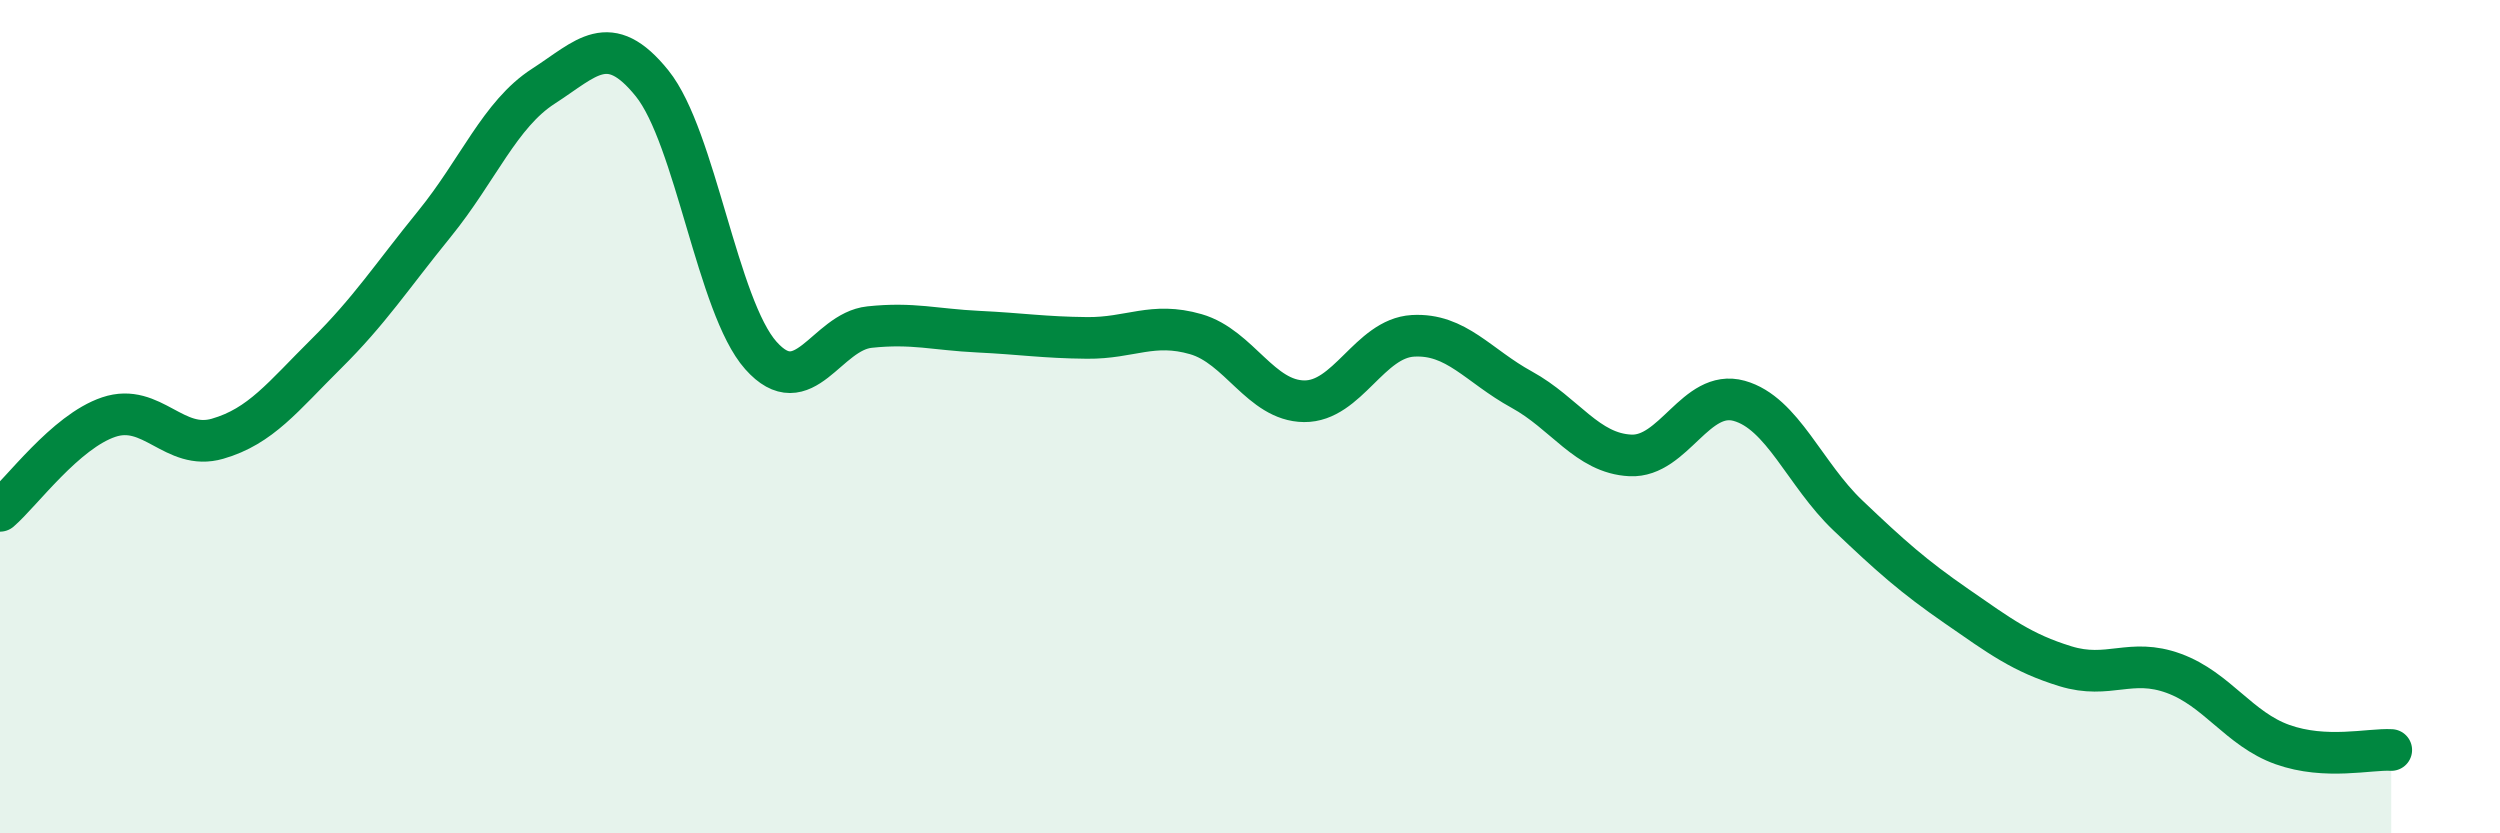 
    <svg width="60" height="20" viewBox="0 0 60 20" xmlns="http://www.w3.org/2000/svg">
      <path
        d="M 0,12.26 C 0.52,11.81 1.57,10.36 2.61,10.01 C 3.65,9.66 4.18,10.83 5.22,10.53 C 6.26,10.23 6.79,9.52 7.83,8.49 C 8.87,7.46 9.39,6.65 10.43,5.37 C 11.47,4.09 12,2.74 13.04,2.07 C 14.08,1.4 14.61,0.71 15.65,2 C 16.69,3.29 17.22,7.36 18.26,8.53 C 19.3,9.7 19.83,7.96 20.87,7.85 C 21.91,7.74 22.44,7.91 23.48,7.96 C 24.52,8.01 25.05,8.1 26.09,8.11 C 27.13,8.12 27.66,7.72 28.7,8.02 C 29.74,8.32 30.26,9.62 31.3,9.63 C 32.34,9.64 32.87,8.12 33.91,8.06 C 34.95,8 35.48,8.78 36.52,9.35 C 37.56,9.92 38.09,10.88 39.13,10.93 C 40.17,10.98 40.7,9.33 41.74,9.62 C 42.78,9.91 43.31,11.38 44.35,12.37 C 45.39,13.36 45.92,13.83 46.96,14.55 C 48,15.27 48.53,15.67 49.57,15.99 C 50.61,16.31 51.13,15.78 52.17,16.16 C 53.21,16.54 53.74,17.5 54.78,17.87 C 55.82,18.24 56.87,17.97 57.39,18L57.39 20L0 20Z"
        fill="#008740"
        opacity="0.1"
        stroke-linecap="round"
        stroke-linejoin="round"
      />
      <path
        d="M 0,12.26 C 0.52,11.81 1.57,10.36 2.61,10.01 C 3.65,9.66 4.18,10.83 5.22,10.53 C 6.26,10.23 6.79,9.52 7.83,8.49 C 8.87,7.46 9.39,6.65 10.43,5.37 C 11.47,4.09 12,2.74 13.04,2.07 C 14.08,1.4 14.61,0.71 15.65,2 C 16.69,3.29 17.22,7.36 18.26,8.53 C 19.3,9.7 19.83,7.96 20.87,7.85 C 21.91,7.74 22.44,7.91 23.48,7.96 C 24.52,8.01 25.05,8.1 26.09,8.11 C 27.13,8.12 27.66,7.72 28.7,8.02 C 29.74,8.32 30.26,9.62 31.3,9.63 C 32.34,9.64 32.87,8.12 33.91,8.06 C 34.95,8 35.48,8.78 36.52,9.35 C 37.56,9.92 38.09,10.88 39.13,10.93 C 40.17,10.98 40.7,9.33 41.74,9.62 C 42.78,9.91 43.31,11.38 44.35,12.37 C 45.39,13.36 45.92,13.83 46.96,14.55 C 48,15.27 48.53,15.67 49.57,15.99 C 50.61,16.31 51.13,15.78 52.17,16.16 C 53.21,16.54 53.74,17.5 54.78,17.87 C 55.82,18.24 56.87,17.97 57.39,18"
        stroke="#008740"
        stroke-width="1"
        fill="none"
        stroke-linecap="round"
        stroke-linejoin="round"
      />
    </svg>
  